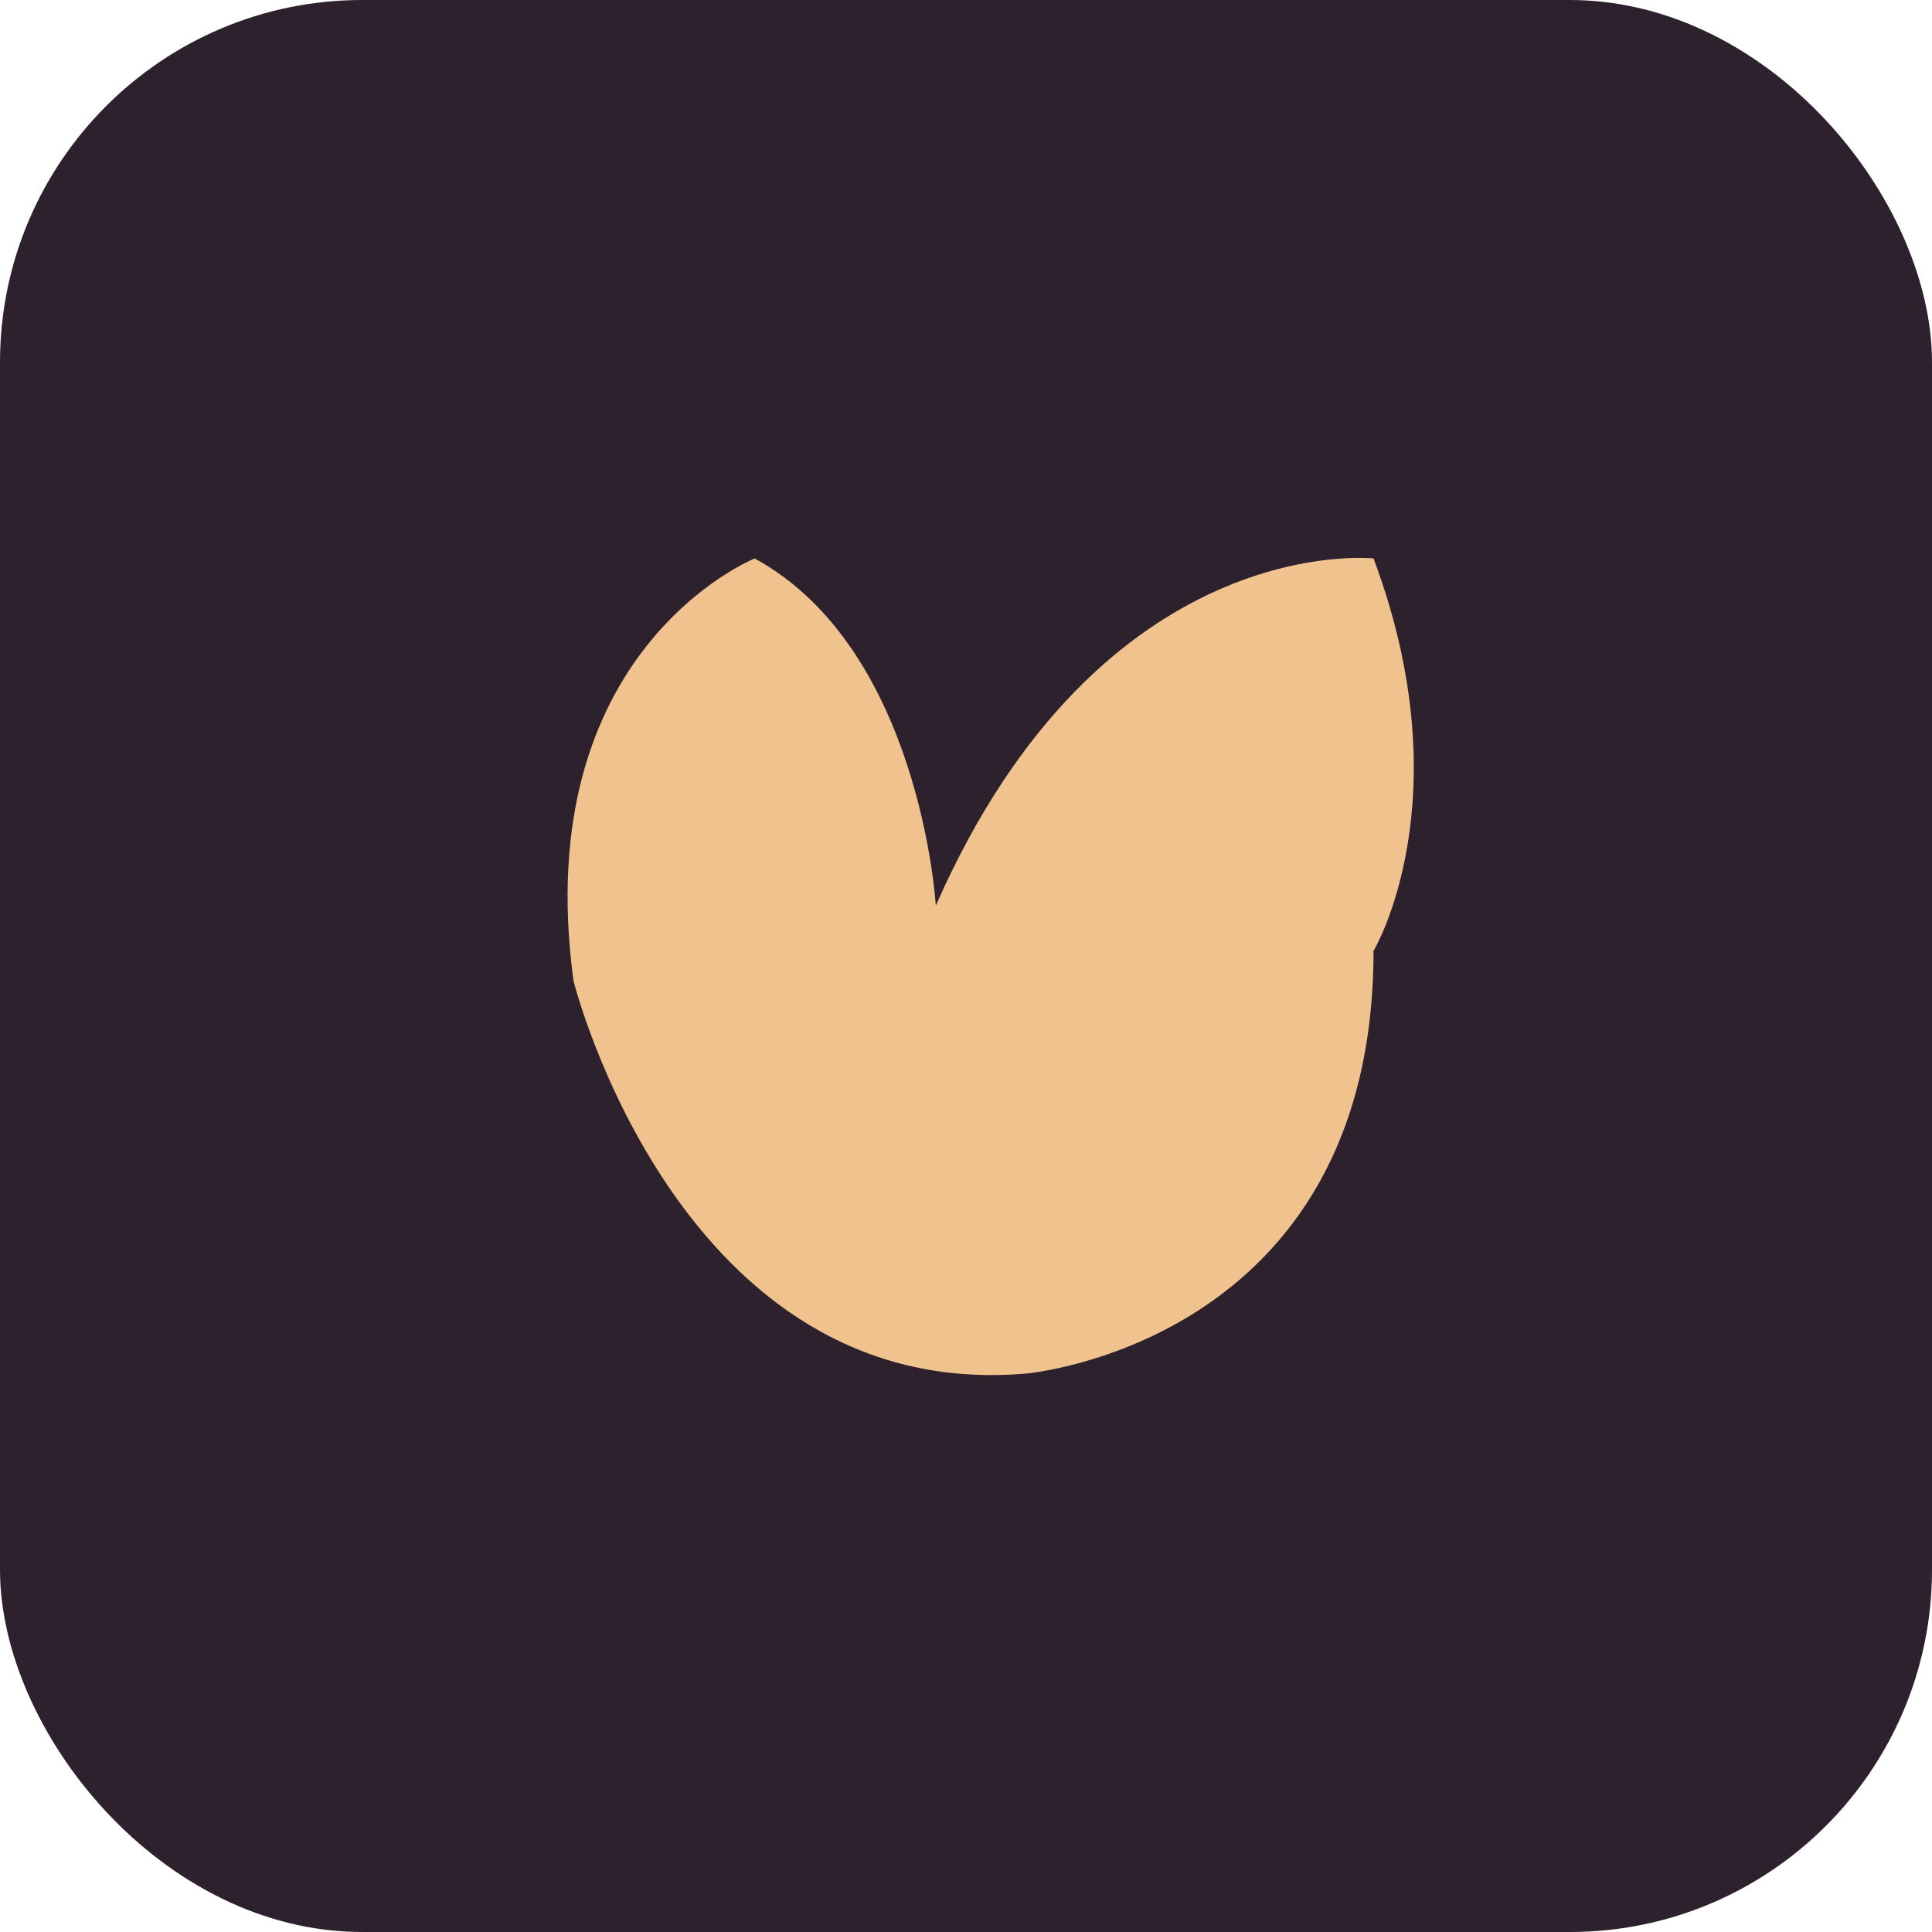 <svg width="32" height="32" viewBox="0 0 32 32" fill="none" xmlns="http://www.w3.org/2000/svg">
    <rect width="32" height="32" rx="6" fill="#2C212D"/>
    <path d="M22.75 9.25C22.75 9.25 18.25 8.75 15.5 15C15.5 15 15.25 10.75 12.5 9.25C12.5 9.25 8.75 10.75 9.5 16.25C9.5 16.25 11.25 23.25 17 22.75C17 22.75 22.75 22.25 22.75 15.75C22.75 15.75 24.25 13.25 22.75 9.25Z" fill="#F0C38E"/>
</svg>